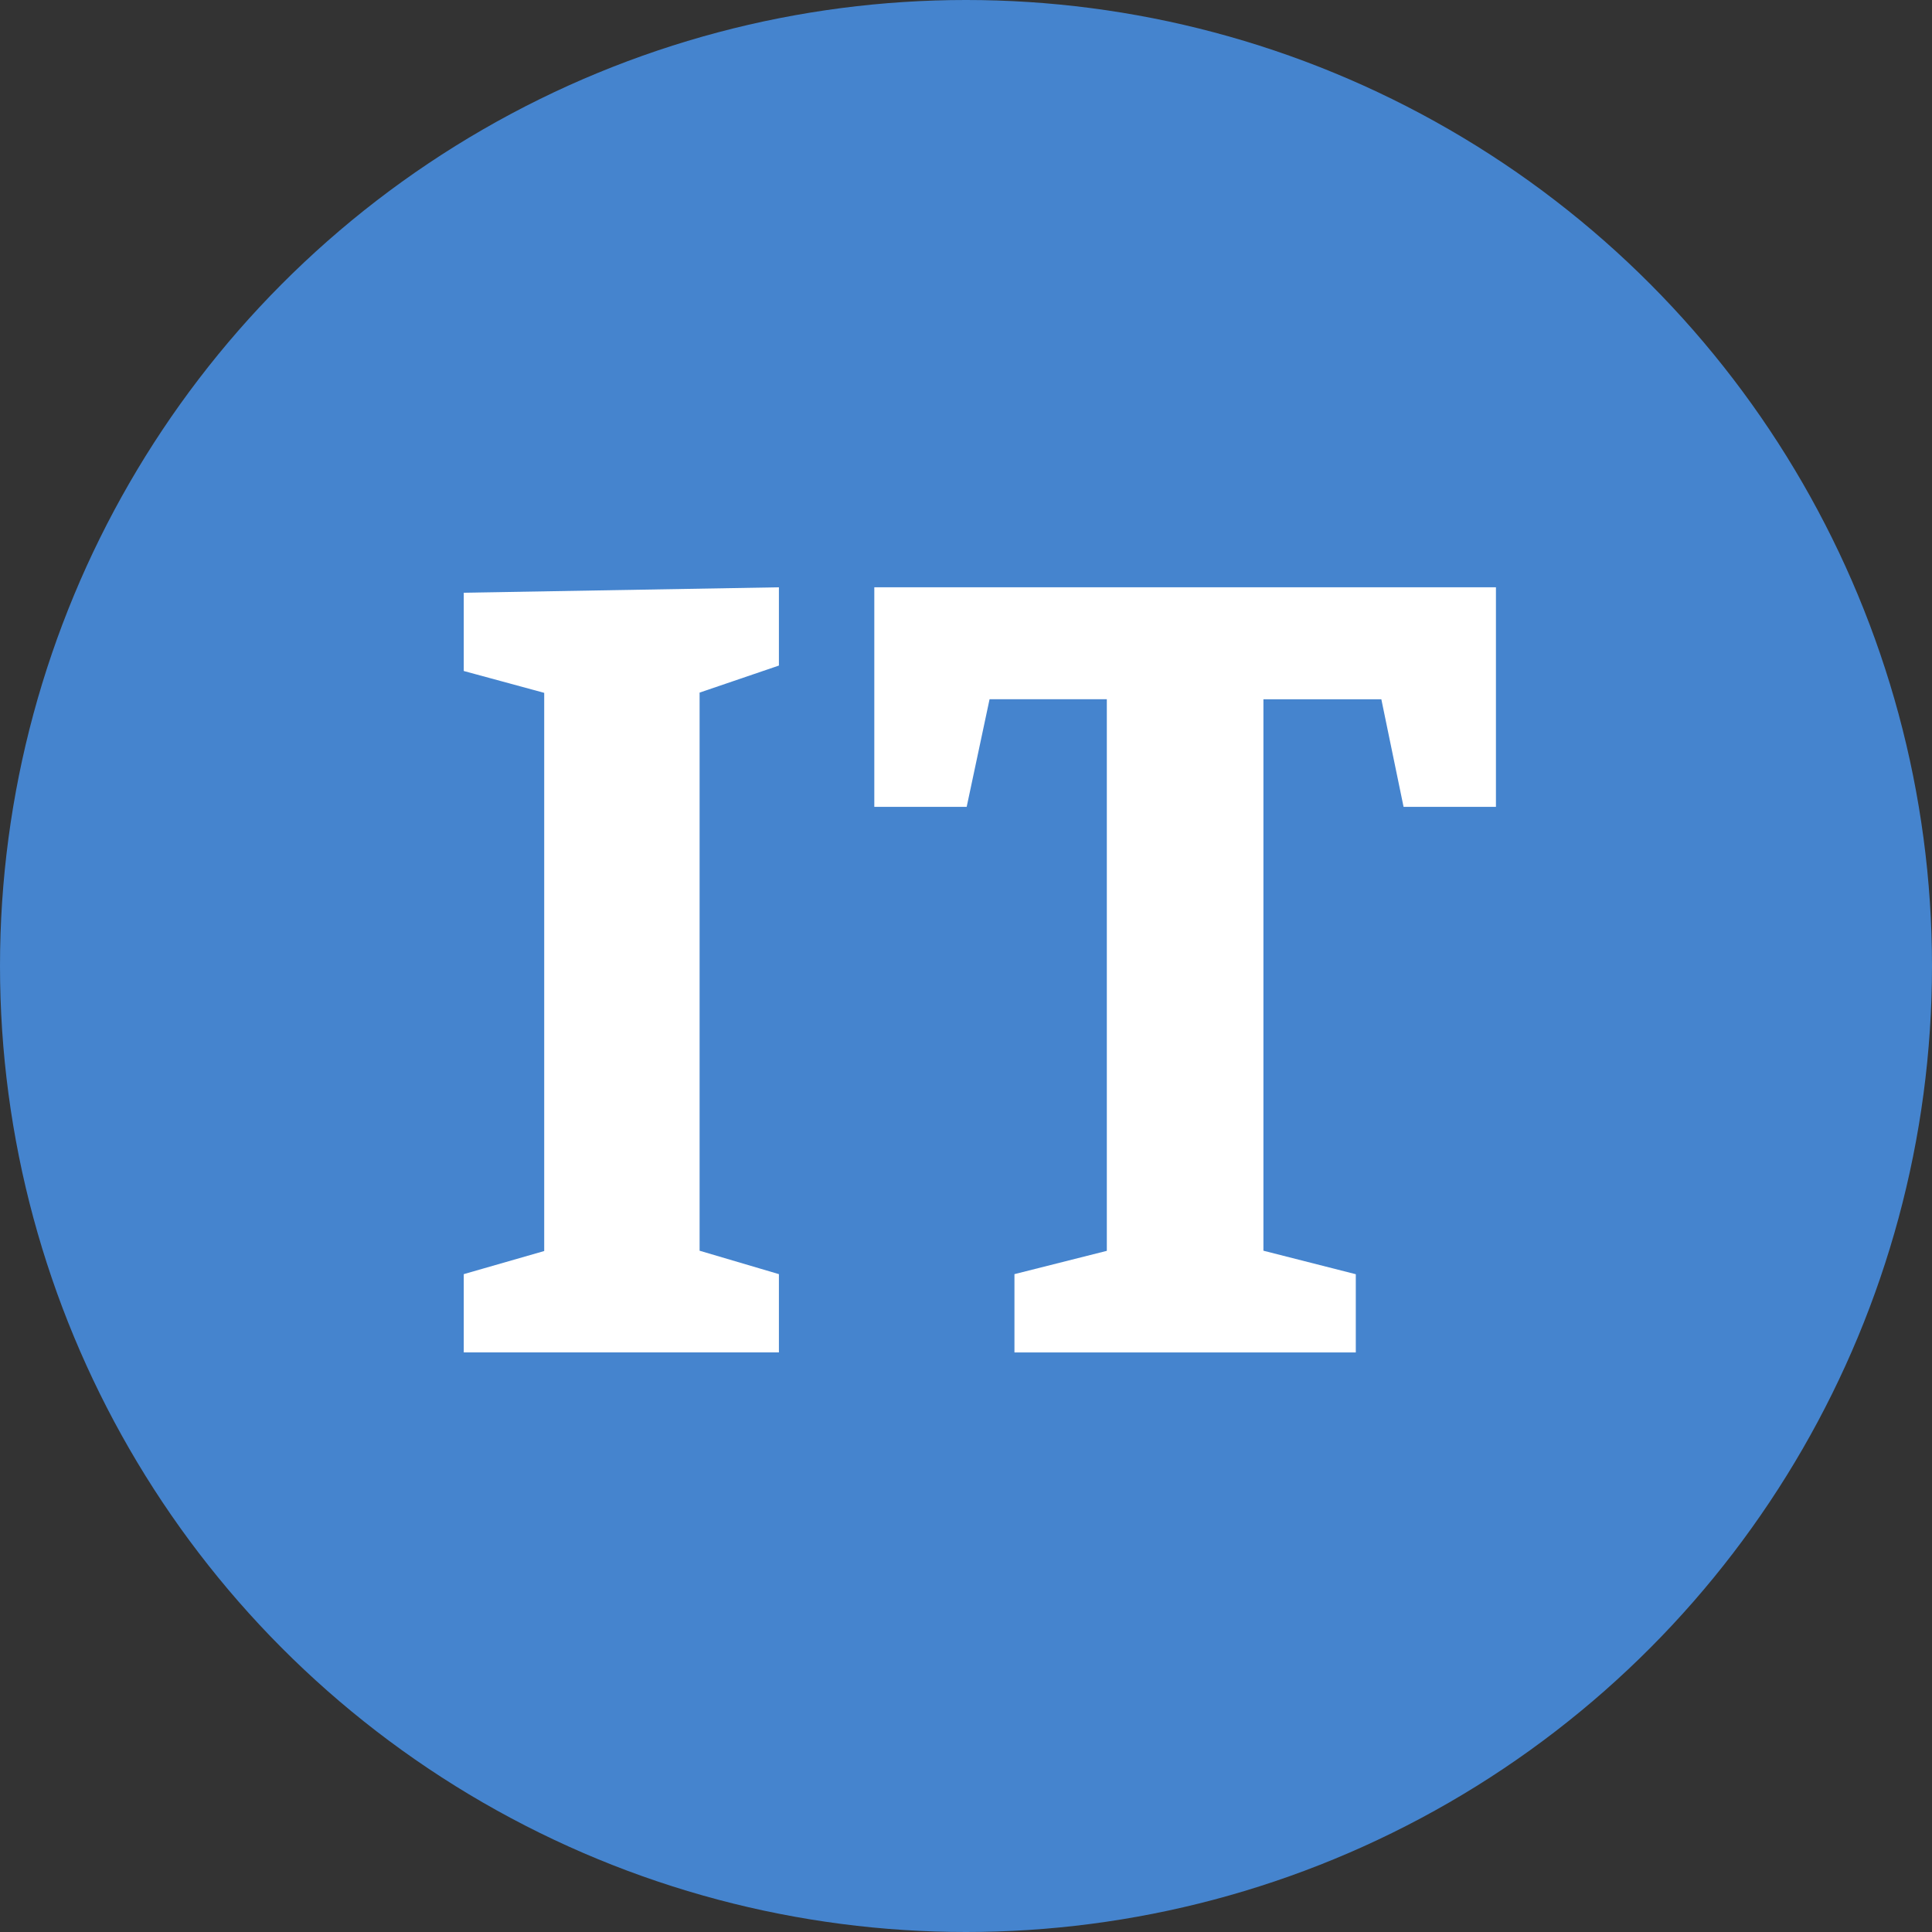 <?xml version="1.0" encoding="UTF-8"?>
<svg id="Layer_2" xmlns="http://www.w3.org/2000/svg" viewBox="0 0 256 256">
  <rect x="0" y="0" width="256" height="256" fill="#333333" stroke="none"/>
  <defs>
    <style>
      .cls-1 {
        fill: #fff;
      }

      .cls-2 {
        fill: #4584ce;
      }
    </style>
  </defs>
  <g id="Layer_1-2" data-name="Layer_1">
    <circle class="cls-2" cx="128" cy="128" r="128"/>
    <path class="cls-1" d="M134.42,179.2v-10.37l15.98-4.03-3.74,5.18v-80.5l4.18,3.17h-23.47l4.61-4.03-3.89,18.29h-12.24v-29.09h82.37v29.09h-12.24l-3.6-17.42,4.32,3.17h-23.47l4.18-3.17v80.5l-3.6-5.18,15.84,4.03v10.37h-45.22Z"/>
    <path class="cls-1" d="M103.21,88.19l-12.67,4.32,2.16-3.17v78.77l-2.16-3.02,12.67,3.74v10.37h-41.76v-10.37l12.53-3.6-1.87,2.88v-78.77l2.59,3.17-13.25-3.6v-10.37l41.76-.72v10.37Z"/>
  </g>
</svg>